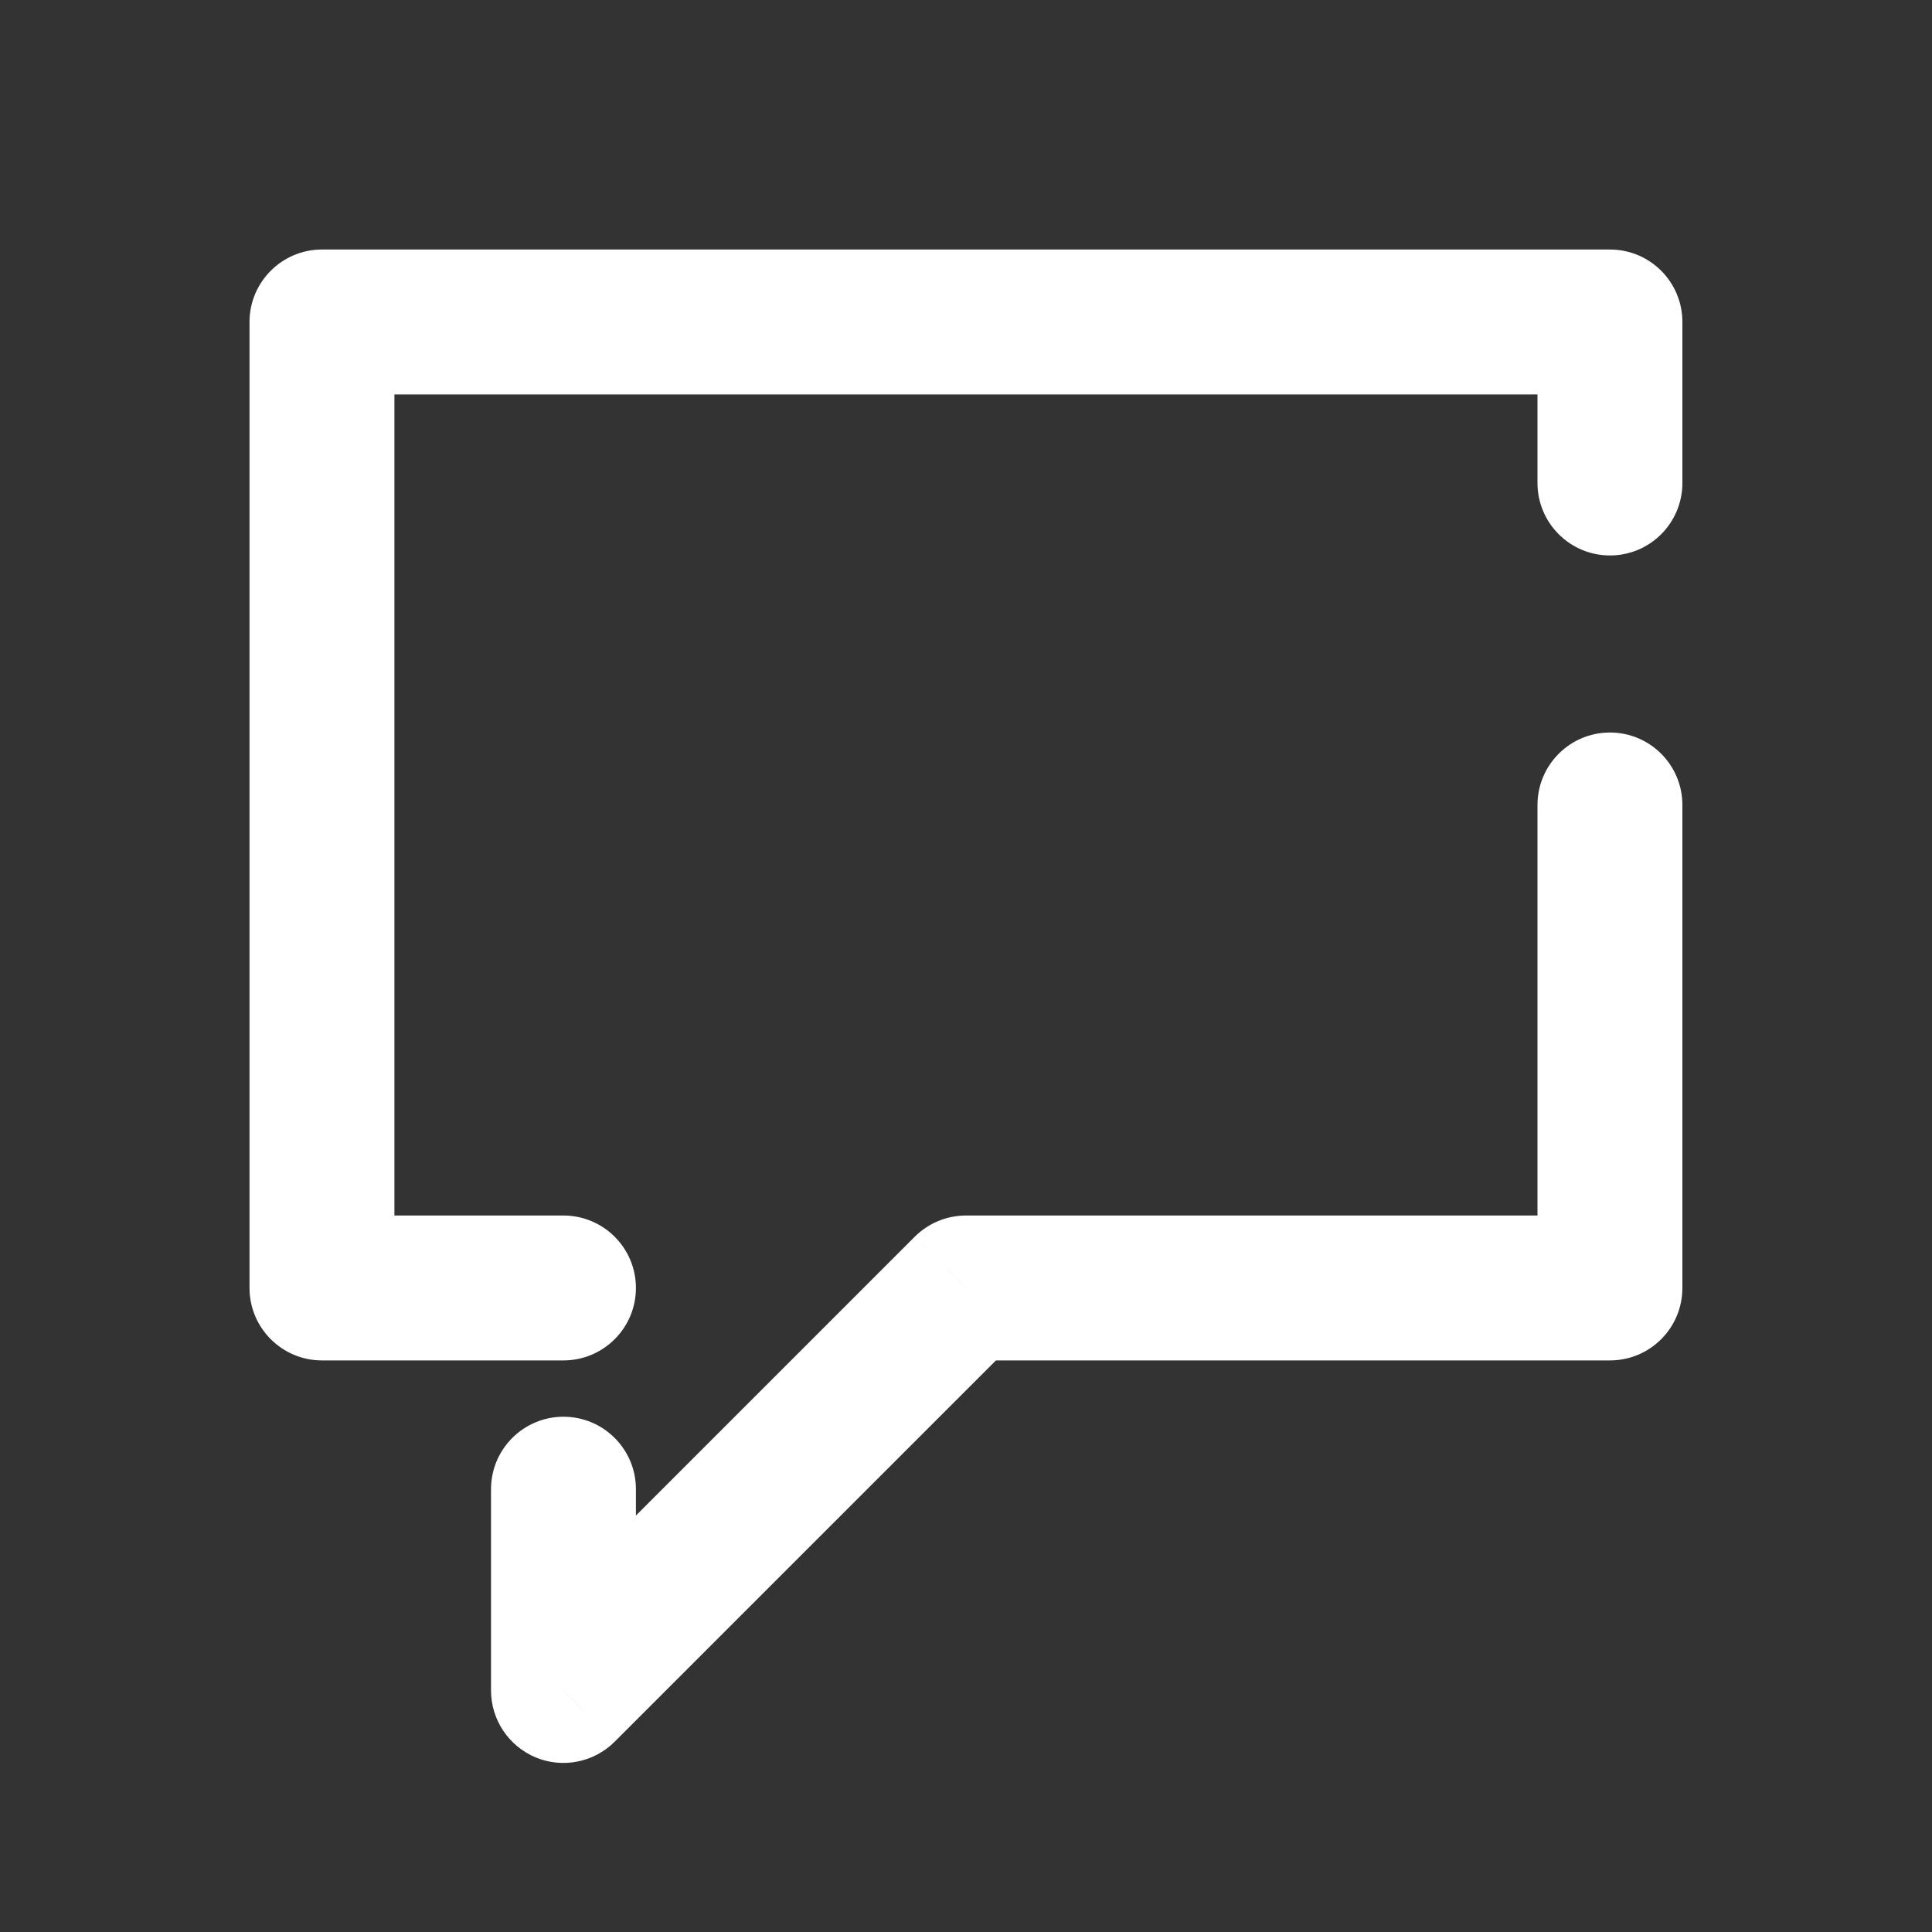 <svg width="20" height="20" viewBox="0 0 20 20" fill="none" xmlns="http://www.w3.org/2000/svg">
<rect x="0" y="0" width="20" height="20" fill="#333333" stroke="none"/>
<path d="M6.583 15.416C6.583 15.002 6.247 14.666 5.833 14.666C5.419 14.666 5.083 15.002 5.083 15.416H6.583ZM5.833 17.5H5.083C5.083 17.803 5.266 18.076 5.546 18.193C5.826 18.309 6.149 18.244 6.363 18.03L5.833 17.5ZM10 13.333V12.583C9.801 12.583 9.61 12.662 9.469 12.803L10 13.333ZM3.333 3.333V2.583C2.919 2.583 2.583 2.919 2.583 3.333H3.333ZM16.666 3.333H17.416C17.416 2.919 17.081 2.583 16.666 2.583V3.333ZM3.333 13.333H2.583C2.583 13.747 2.919 14.083 3.333 14.083V13.333ZM5.833 14.083C6.247 14.083 6.583 13.747 6.583 13.333C6.583 12.919 6.247 12.583 5.833 12.583V14.083ZM16.666 13.333V14.083C17.081 14.083 17.416 13.747 17.416 13.333H16.666ZM17.416 8.333C17.416 7.919 17.081 7.583 16.666 7.583C16.252 7.583 15.916 7.919 15.916 8.333H17.416ZM15.916 5C15.916 5.414 16.252 5.75 16.666 5.75C17.081 5.75 17.416 5.414 17.416 5H15.916ZM5.083 15.416V17.5H6.583V15.416H5.083ZM6.363 18.03L10.53 13.863L9.469 12.803L5.303 16.969L6.363 18.03ZM3.333 4.083H16.666V2.583H3.333V4.083ZM4.083 13.333V3.333H2.583V13.333H4.083ZM5.833 12.583H3.333V14.083H5.833V12.583ZM16.666 12.583H10V14.083H16.666V12.583ZM15.916 8.333V13.333H17.416V8.333H15.916ZM15.916 3.333V5H17.416V3.333H15.916Z" fill="white"/>
</svg>

